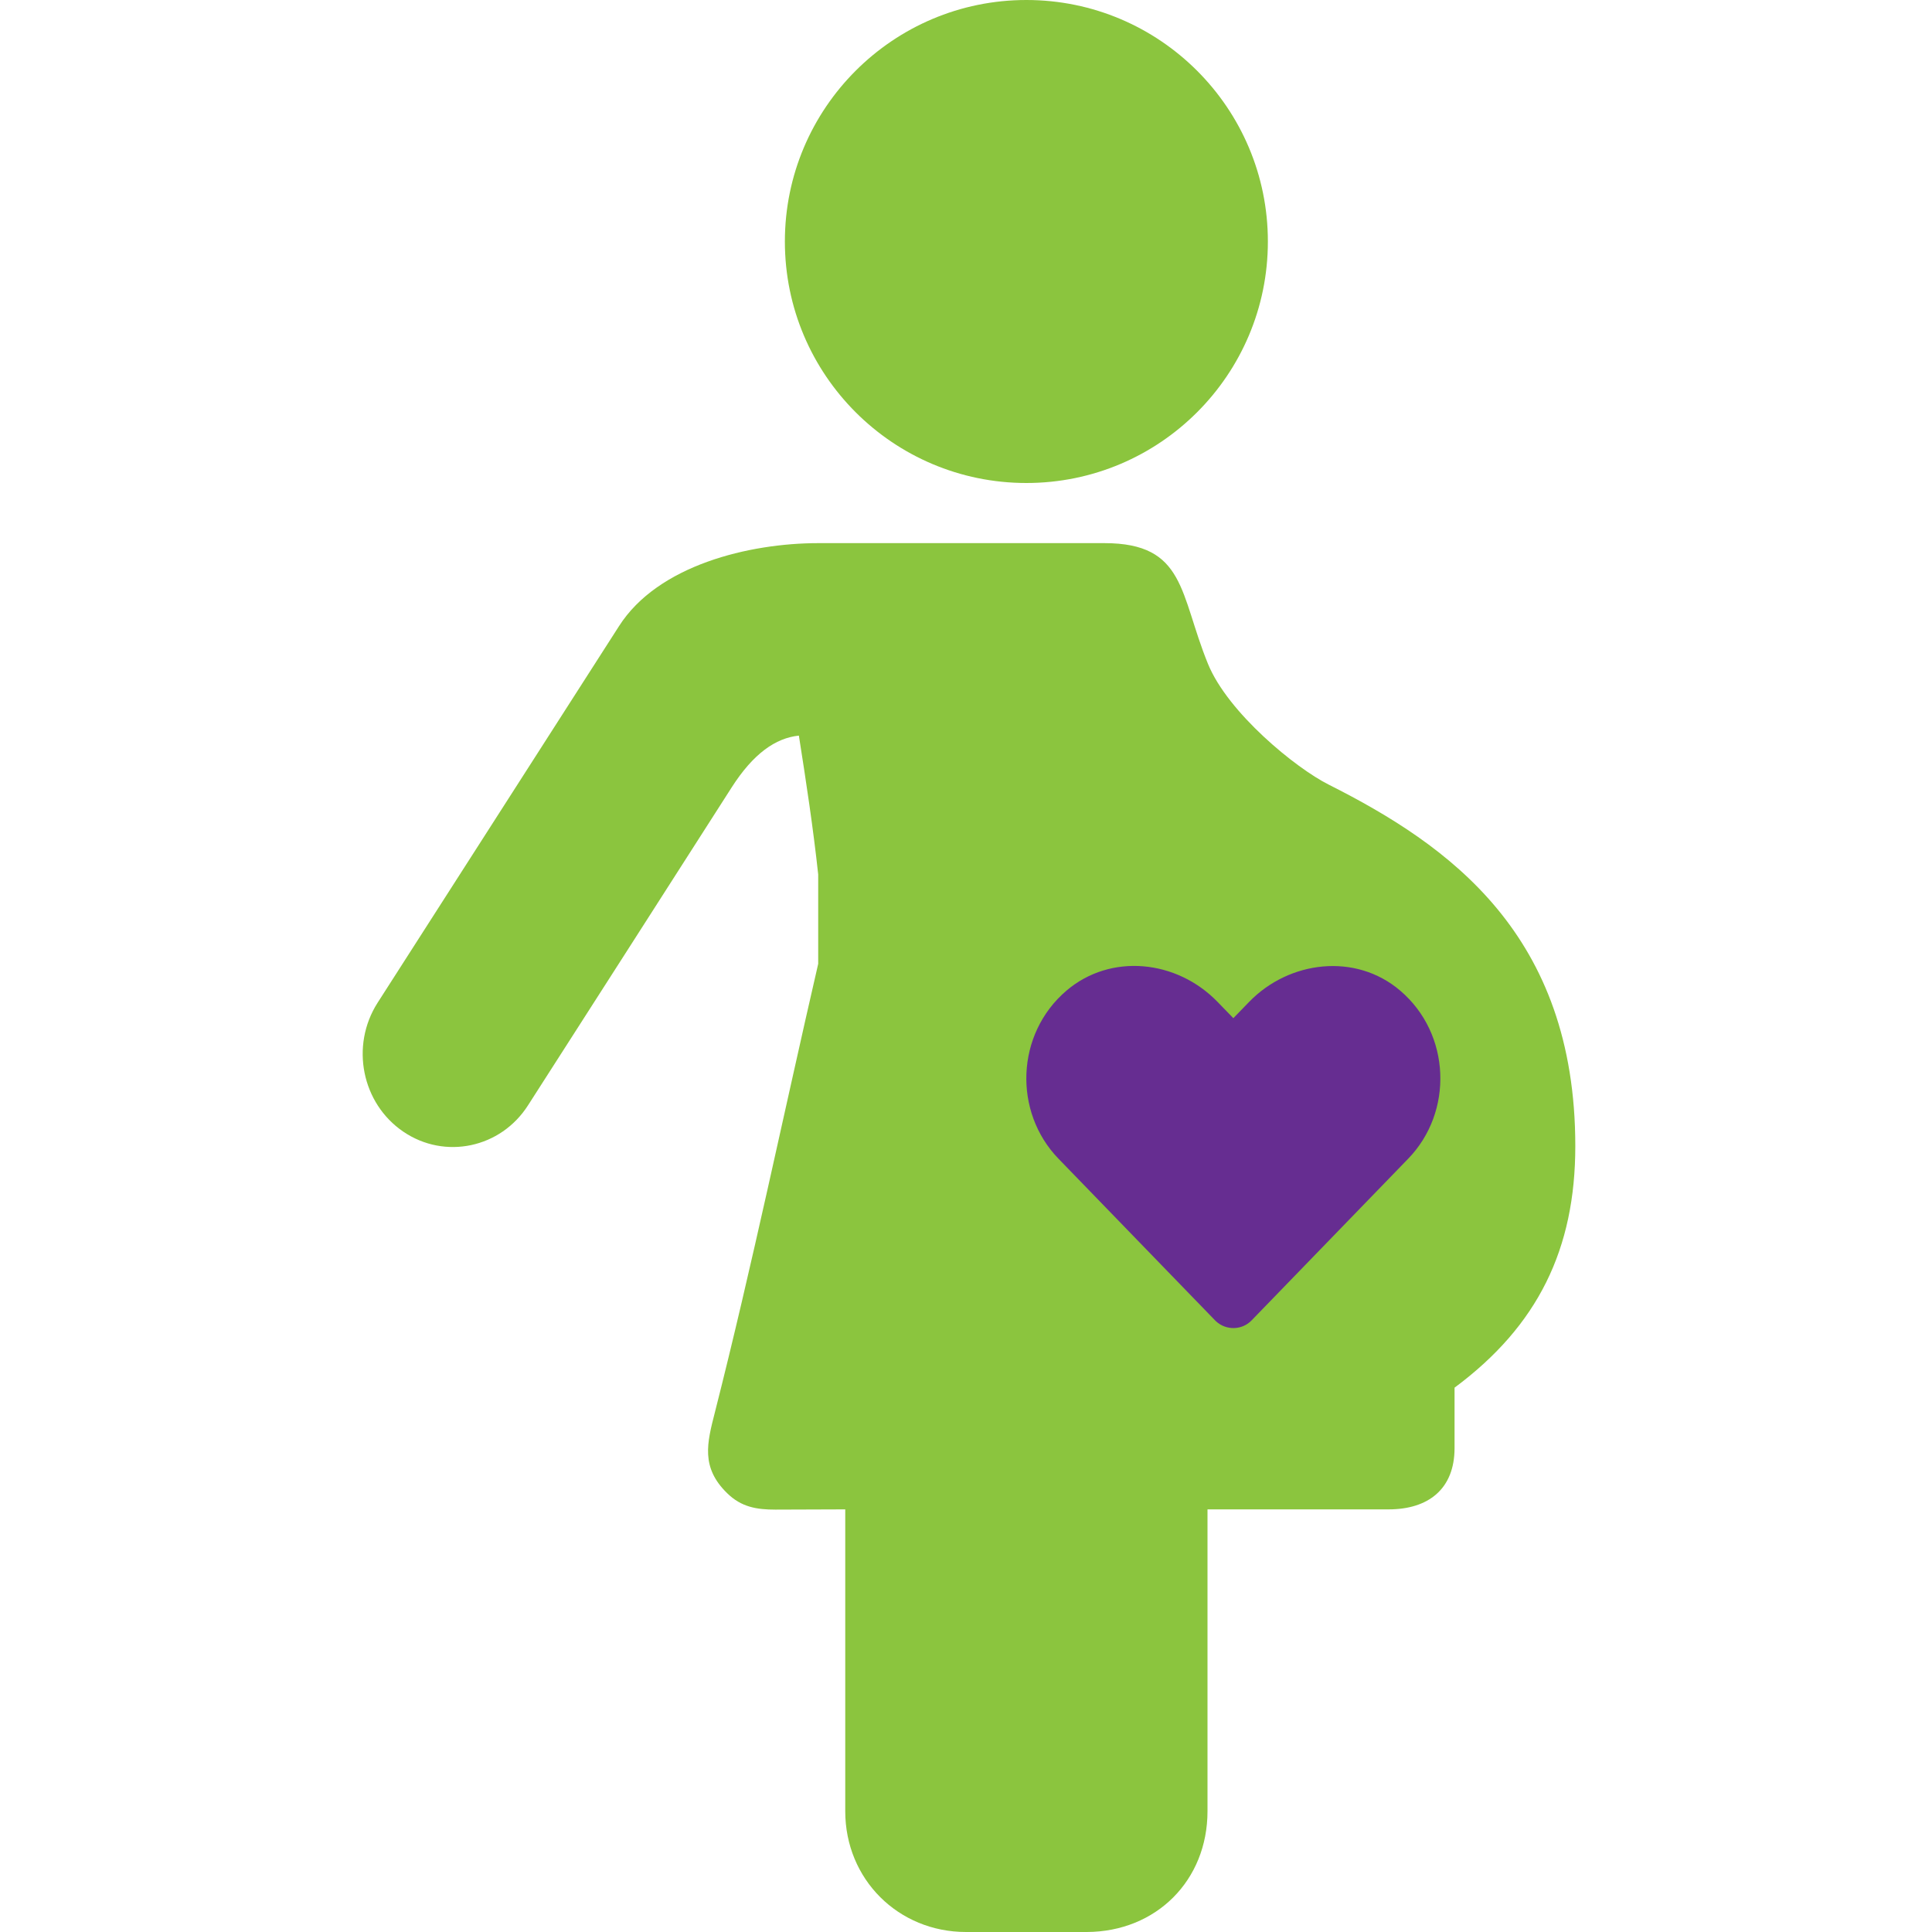 <?xml version="1.0" encoding="utf-8"?>
<!-- Generator: Adobe Illustrator 27.3.1, SVG Export Plug-In . SVG Version: 6.00 Build 0)  -->
<svg version="1.1" id="Ebene_1" xmlns="http://www.w3.org/2000/svg" xmlns:xlink="http://www.w3.org/1999/xlink" x="0px" y="0px"
	 viewBox="0 0 800 800" style="enable-background:new 0 0 800 800;" xml:space="preserve">
<style type="text/css">
	.st0{fill:#8BC53E;}
	.st1{fill:#662D91;}
</style>
<path class="st0" d="M425,0c-55.2,0-100,44.8-100,100s44.8,100,100,100s100-44.8,100-100S480.2,0,425,0z"/>
<path class="st0" d="M652.3,474.6c0,42.6-15.5,74.4-50,100v25c0,17-10.9,25.4-27.3,25.4h-75v125c0,28.6-21.2,49.9-50,50h-50
	c-28,0-50-21.8-50-50V625l-28.9,0.1c-7.9,0-14.2-1.1-20-6.8c-11-10.7-8.3-20.9-5.1-33.4c15.5-61,28.6-124.3,42.8-185.8v-37
	c-2.1-19.4-5-38.4-8-57.5c-9.7,1-18.9,7.5-27.8,21.4c-28.1,43.9-56.2,87.8-84.3,131.6c-11.3,17.8-34.5,22.7-51.7,11
	c-17.2-11.7-22-35.5-10.7-53.3l100-156c16.1-25.3,54-34.4,82.6-34.4h118.4c33.7,0,31.1,21.1,42.9,50c8.3,20.3,36.4,43.2,50,50
	C600,350,652.3,386.9,652.3,474.6z"/>
<path class="st1" d="M517.3,414.8c16.5-17,44-20.4,62.5-4.6c21,17.9,22.1,50.2,3.3,69.6l-64.8,66.9c-4,4.2-10.7,4.3-14.9,0.3
	c-0.1-0.1-0.2-0.2-0.3-0.3l-64.8-66.9c-18.8-19.4-17.7-51.7,3.3-69.6c18.3-15.6,45.6-12.8,62.5,4.6l6.6,6.8L517.3,414.8z"/>
</svg>
